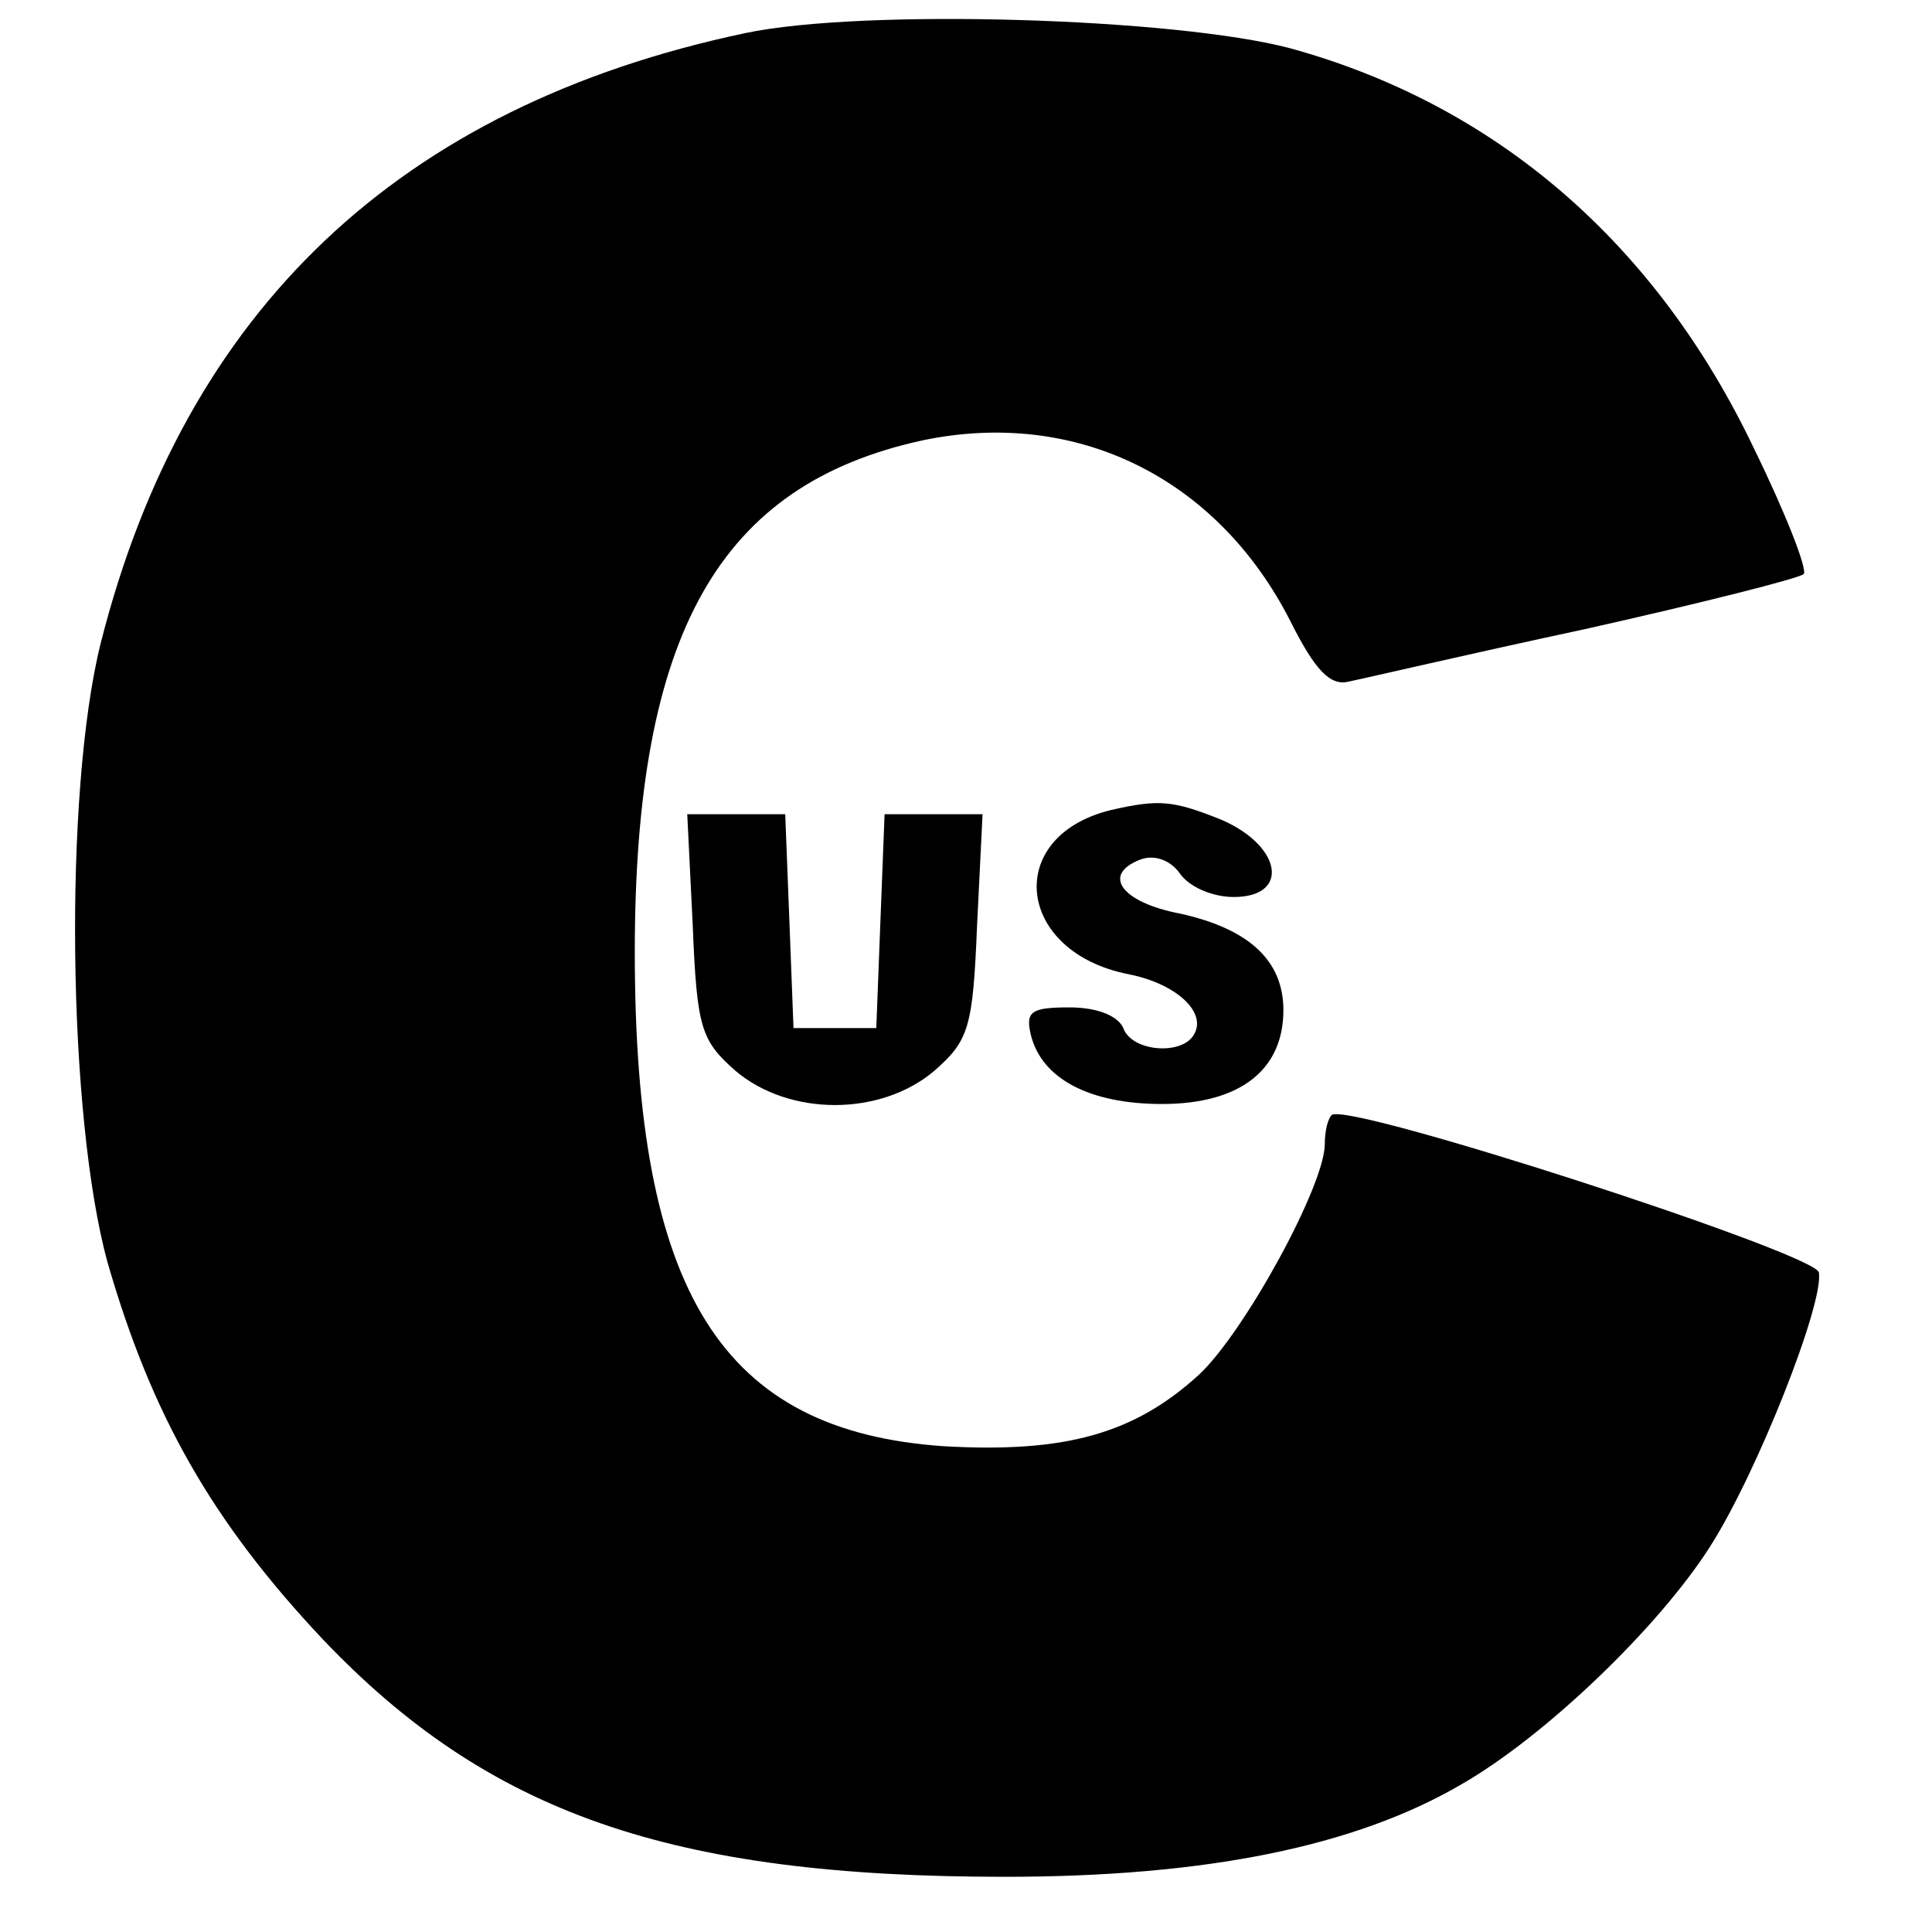 <?xml version="1.0" standalone="no"?>
<!DOCTYPE svg PUBLIC "-//W3C//DTD SVG 20010904//EN"
 "http://www.w3.org/TR/2001/REC-SVG-20010904/DTD/svg10.dtd">
<svg version="1.0" xmlns="http://www.w3.org/2000/svg"
 width="140pt" height="140pt" viewBox="0 0 140 140"
 preserveAspectRatio="xMidYMid meet">
<g transform="translate(0,140) scale(0.1,-0.1)"
fill="#000000" stroke="none">
<path d="M540 1376 c-251 -53 -406 -201 -467 -442 -27 -108 -24 -344 5 -449
32 -111 76 -188 156 -273 120 -126 252 -172 494 -172 146 0 254 22 331 67 61
35 143 114 180 172 34 53 83 177 79 199 -3 14 -342 124 -353 114 -3 -3 -5 -12
-5 -21 0 -30 -58 -136 -91 -167 -47 -43 -97 -57 -185 -52 -161 11 -224 111
-224 358 0 231 61 339 209 371 111 23 213 -27 266 -131 18 -36 29 -47 42 -44
10 2 87 20 171 38 85 19 156 37 159 40 3 3 -13 44 -36 91 -71 149 -187 249
-336 290 -83 22 -310 29 -395 11z"/>
<path d="M805 813 c-78 -19 -69 -103 13 -119 35 -7 57 -28 47 -44 -9 -15 -45
-12 -51 5 -4 9 -19 15 -39 15 -28 0 -32 -3 -28 -20 8 -32 43 -50 95 -50 57 0
88 25 88 68 0 36 -25 59 -75 70 -42 8 -57 28 -29 39 10 4 22 0 29 -10 7 -10
24 -17 39 -17 41 0 35 37 -9 56 -35 14 -45 15 -80 7z"/>
<path d="M502 729 c3 -74 6 -83 31 -105 39 -33 105 -33 144 0 25 22 28 31 31
105 l4 81 -36 0 -35 0 -3 -77 -3 -78 -30 0 -30 0 -3 78 -3 77 -35 0 -36 0 4
-81z"/>
</g>
</svg>
